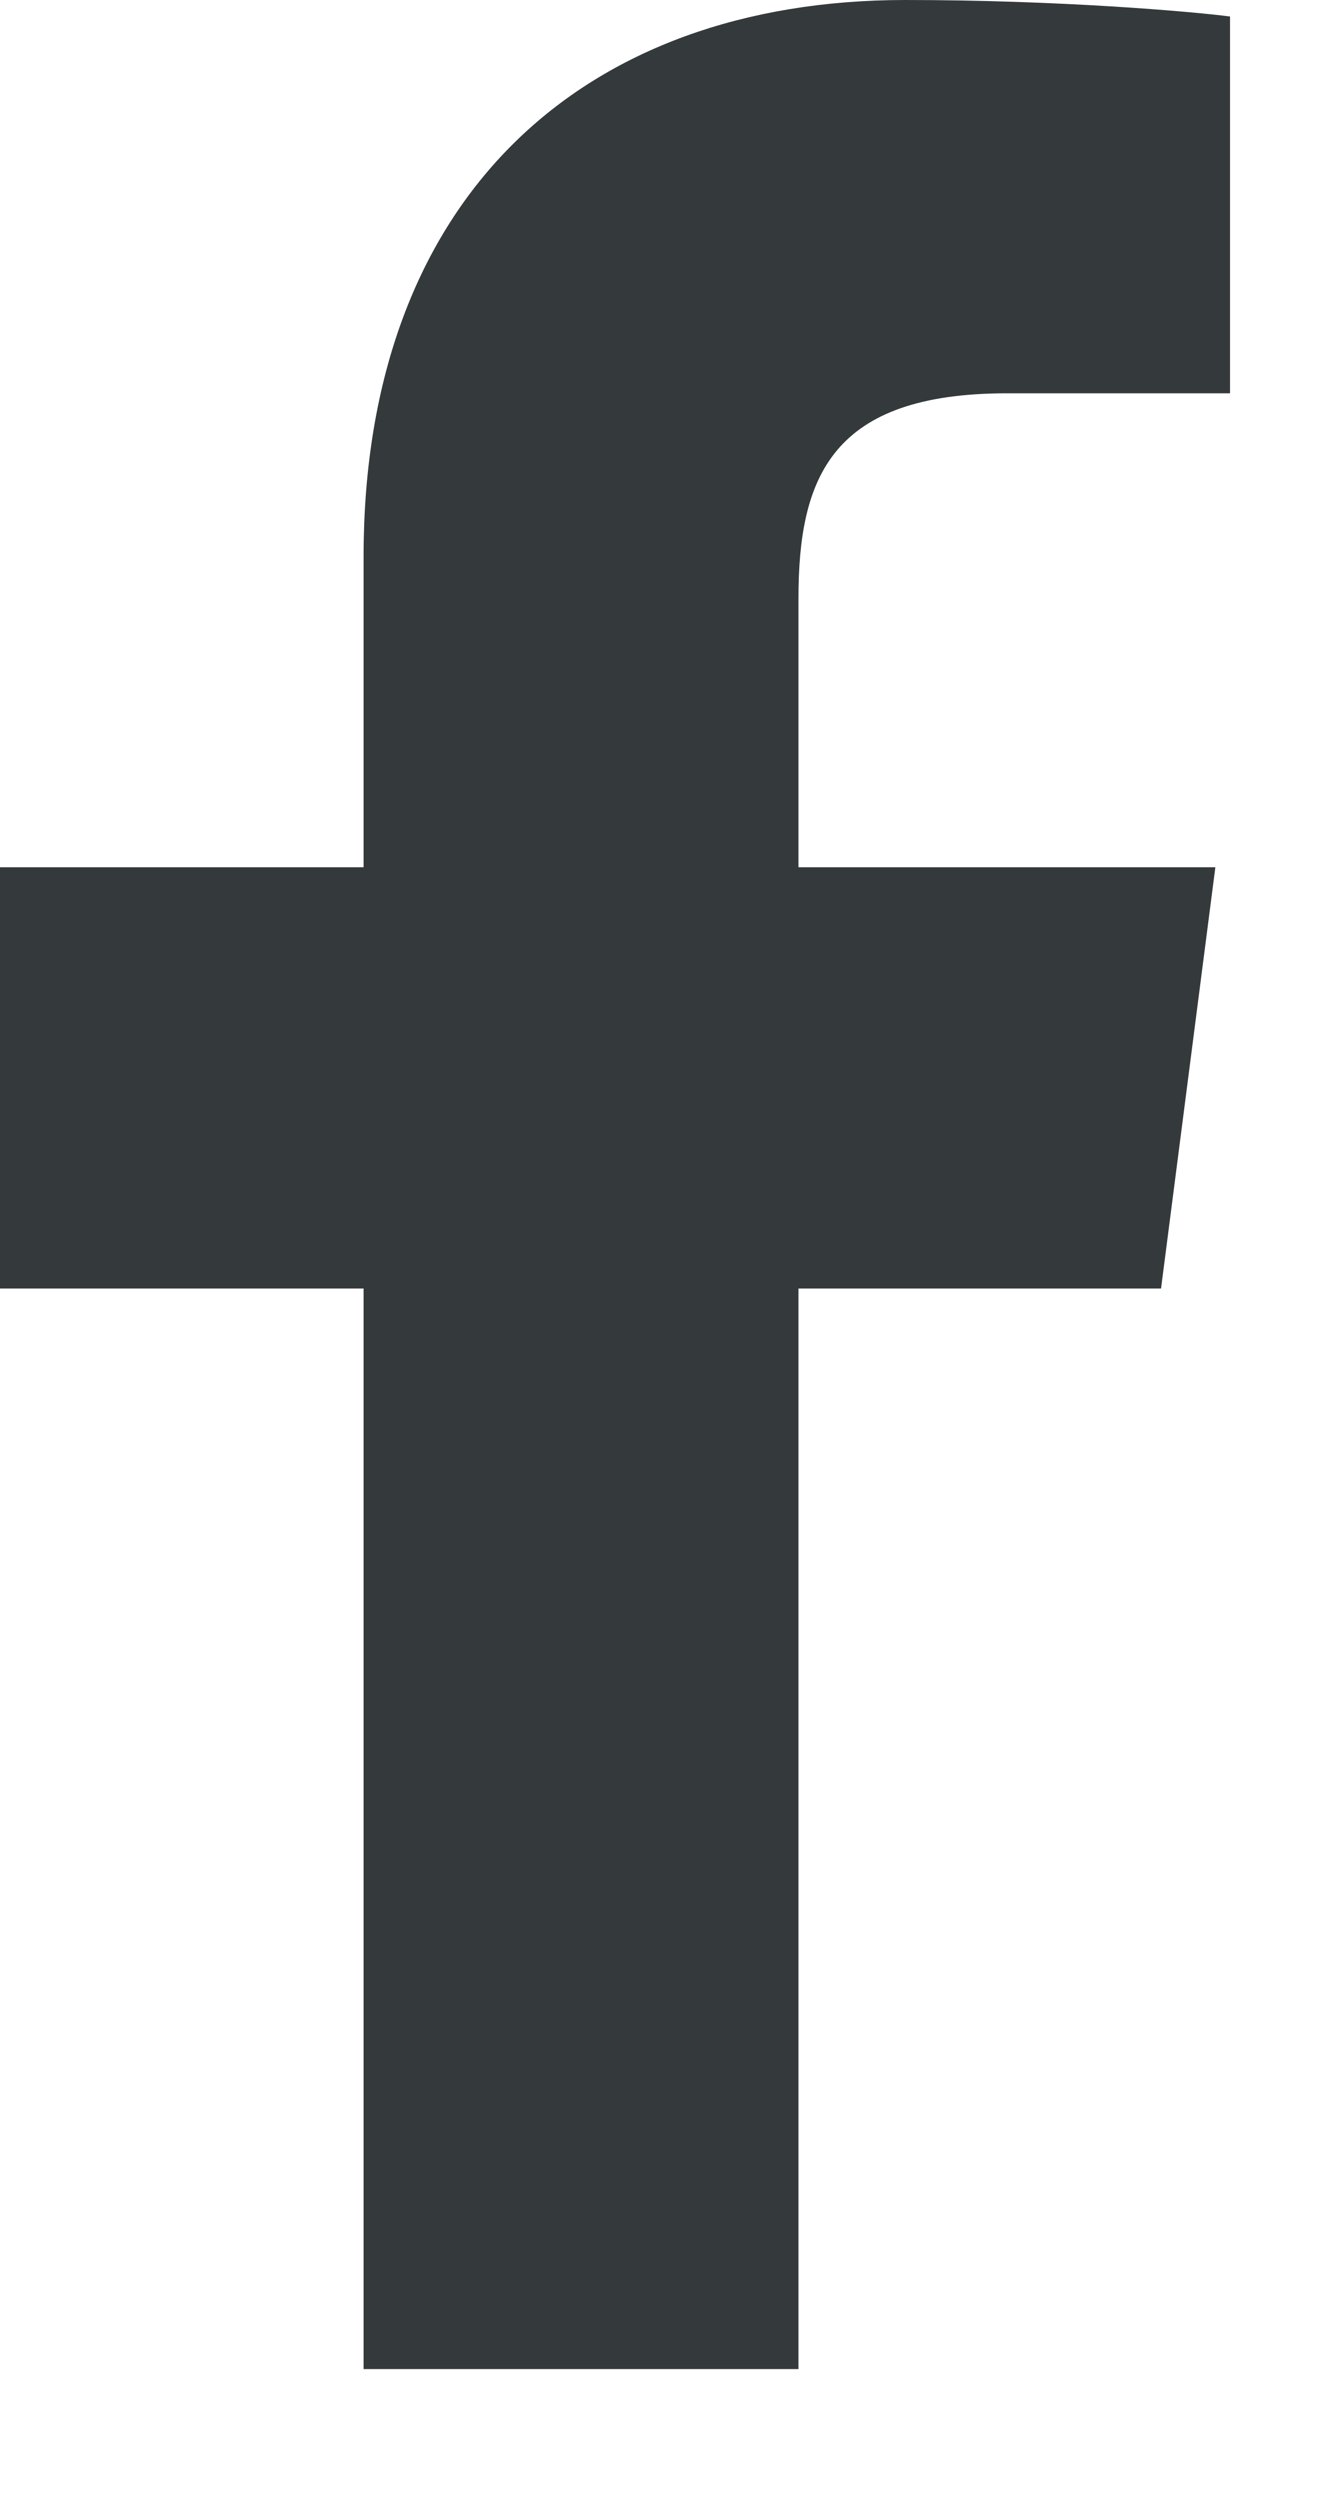 <svg width="8" height="15" viewBox="0 0 8 15" fill="none" xmlns="http://www.w3.org/2000/svg">
<path d="M4.792 14.216V7.732H6.968L7.294 5.204H4.792V3.591C4.792 2.859 4.994 2.36 6.045 2.36L7.382 2.36V0.099C7.151 0.069 6.357 0 5.433 0C3.503 0 2.182 1.178 2.182 3.34V5.204H0V7.732H2.182V14.216H4.792Z" fill="#34393B"/>
</svg>
